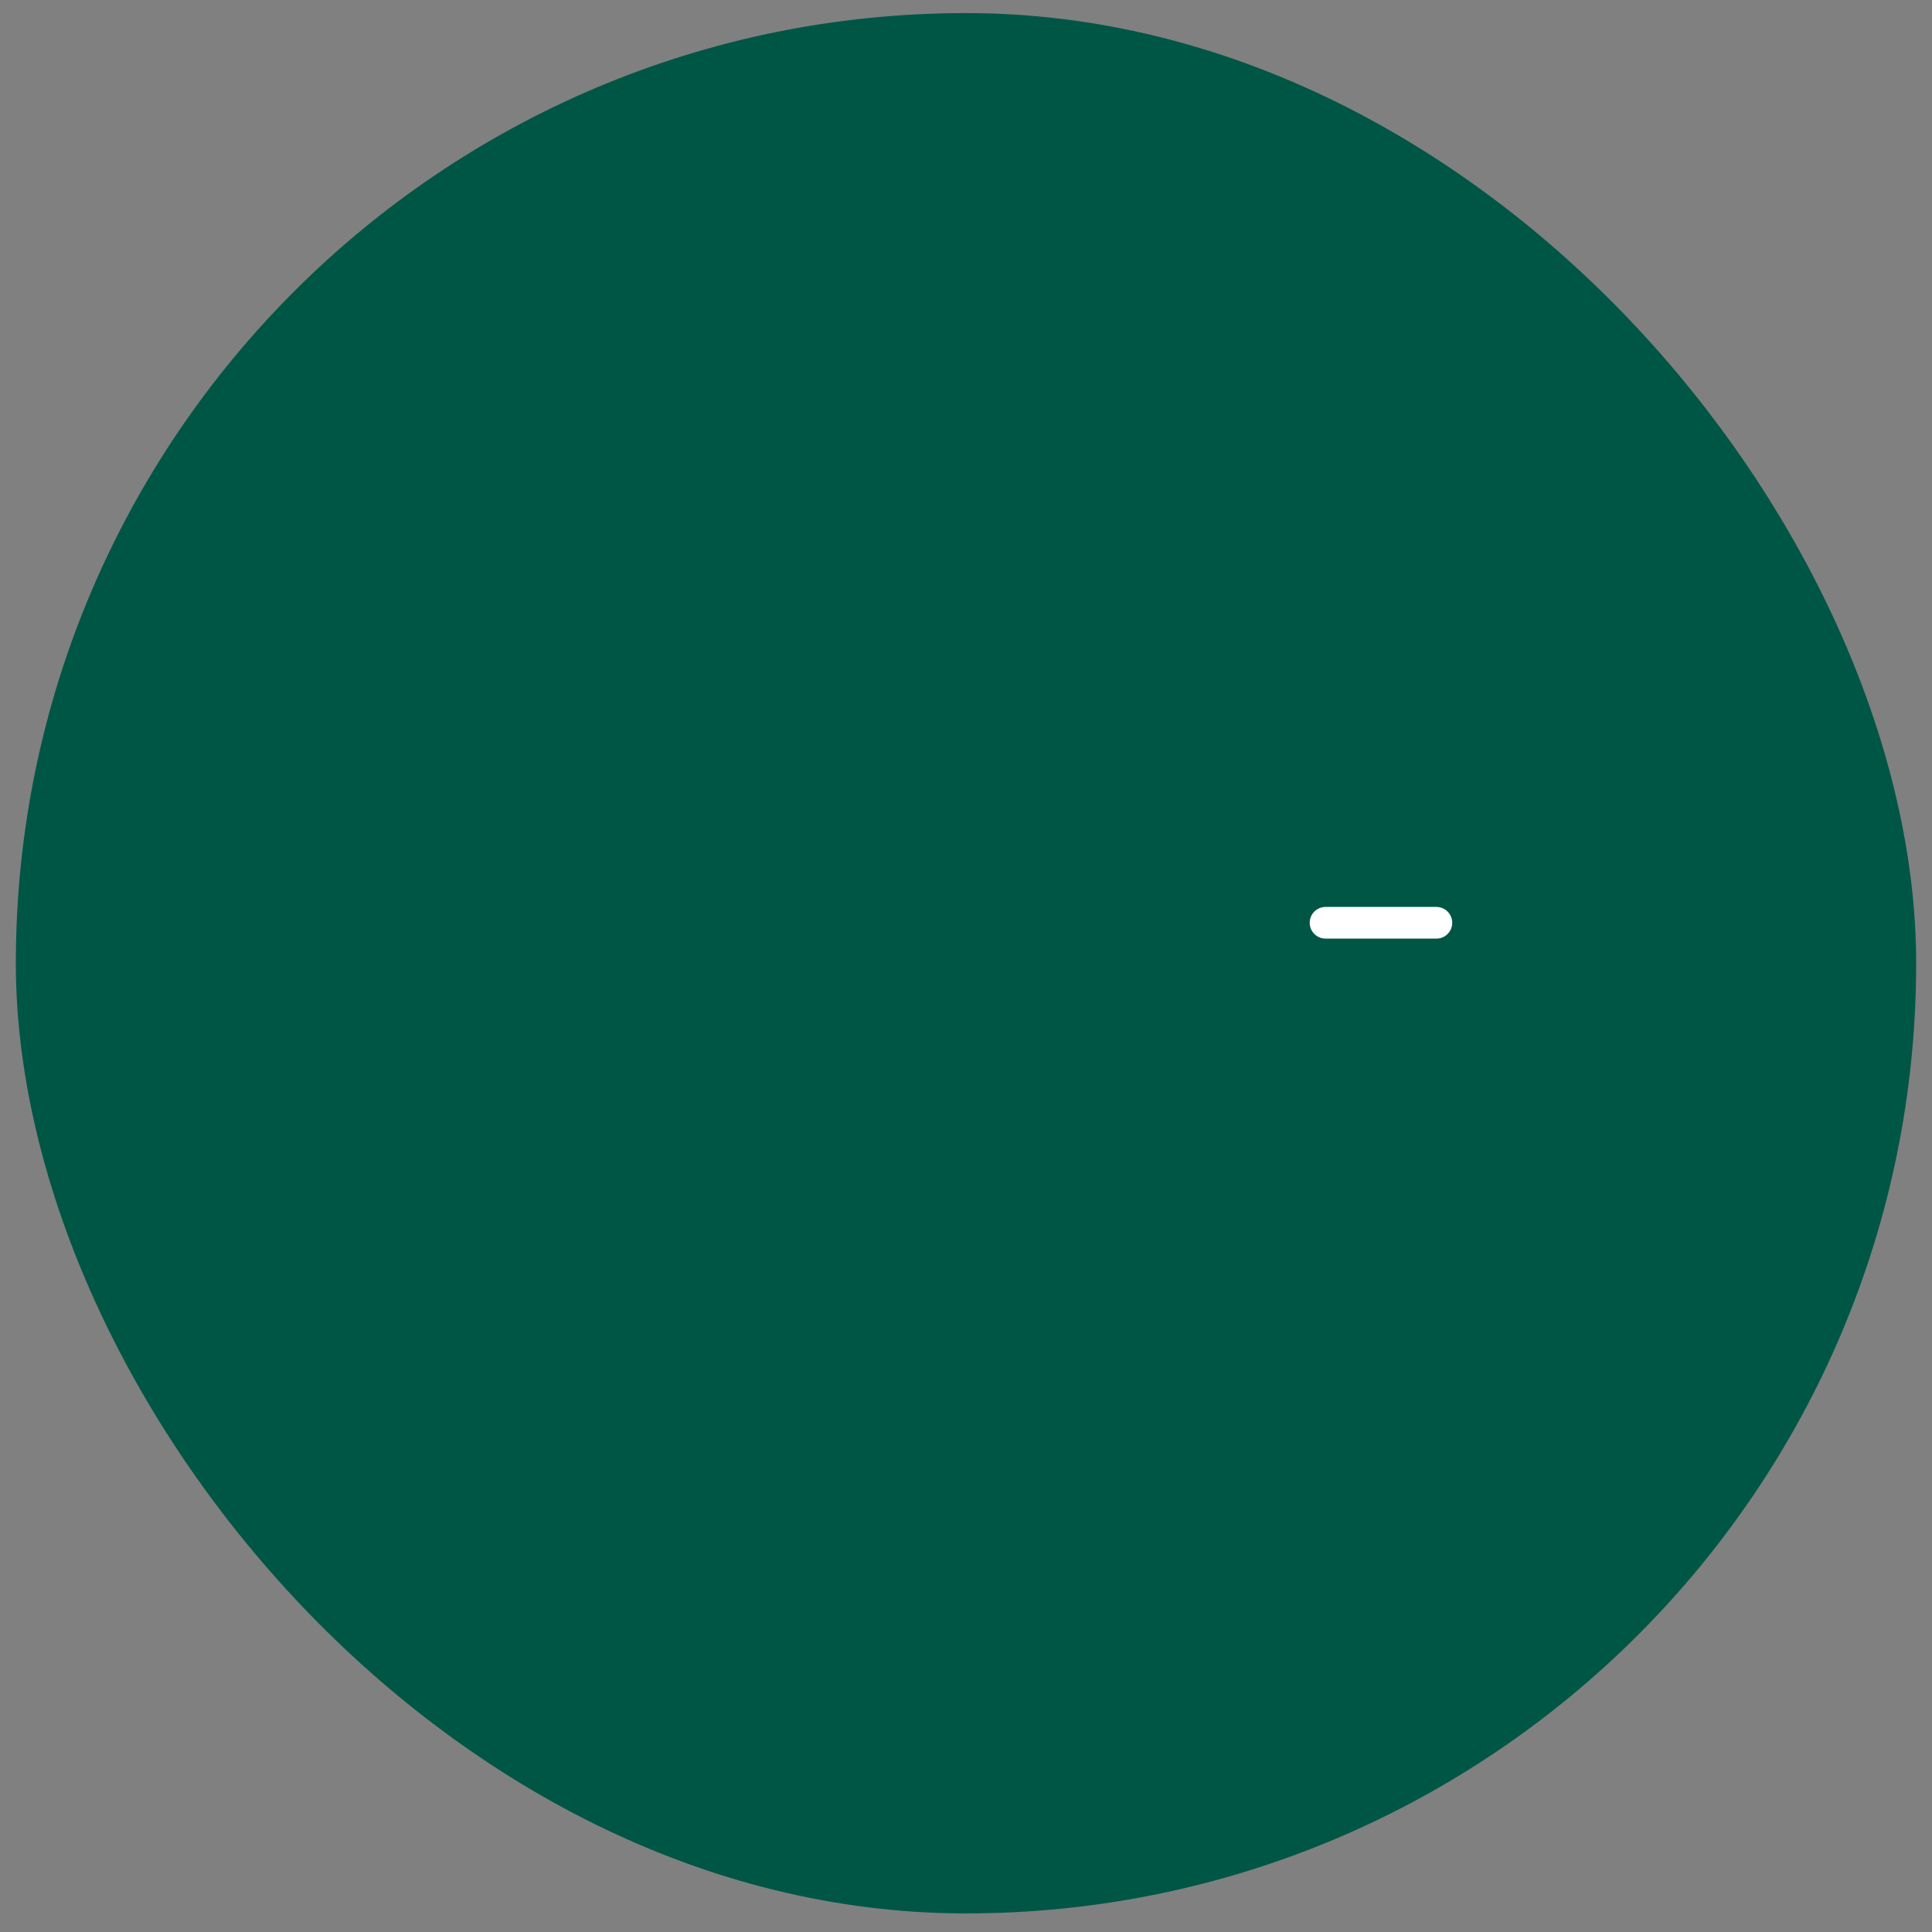 <svg width="61" height="61" viewBox="0 0 61 61" fill="none" xmlns="http://www.w3.org/2000/svg">
<rect x="0" y="0" width="61" height="61" fill="#808080" stroke="none"/>
<rect x="0.5" y="0.413" width="60" height="60" rx="30" fill="#005645"/>
<mask id="path-2-inside-1_689_486" fill="white">
<rect x="18.477" y="19.197" width="26.893" height="17" rx="1"/>
</mask>
<rect x="18.477" y="19.197" width="26.893" height="17" rx="1" fill="#005645" stroke="white" stroke-width="3" stroke-linejoin="round" mask="url(#path-2-inside-1_689_486)"/>
<mask id="path-3-inside-2_689_486" fill="white">
<rect x="38.852" y="25.904" width="9.357" height="16.724" rx="1"/>
</mask>
<rect x="38.852" y="25.904" width="9.357" height="16.724" rx="1" fill="#005645" stroke="white" stroke-width="3" stroke-linejoin="round" mask="url(#path-3-inside-2_689_486)"/>
<path d="M41.852 29.135H45.352" stroke="white" stroke-linecap="round"/>
<mask id="path-5-inside-3_689_486" fill="white">
<rect x="9.79" y="28.61" width="17.375" height="11.312" rx="1"/>
</mask>
<rect x="9.79" y="28.61" width="17.375" height="11.312" rx="1" fill="#005645" stroke="white" stroke-width="3" stroke-linejoin="round" mask="url(#path-5-inside-3_689_486)"/>
</svg>
